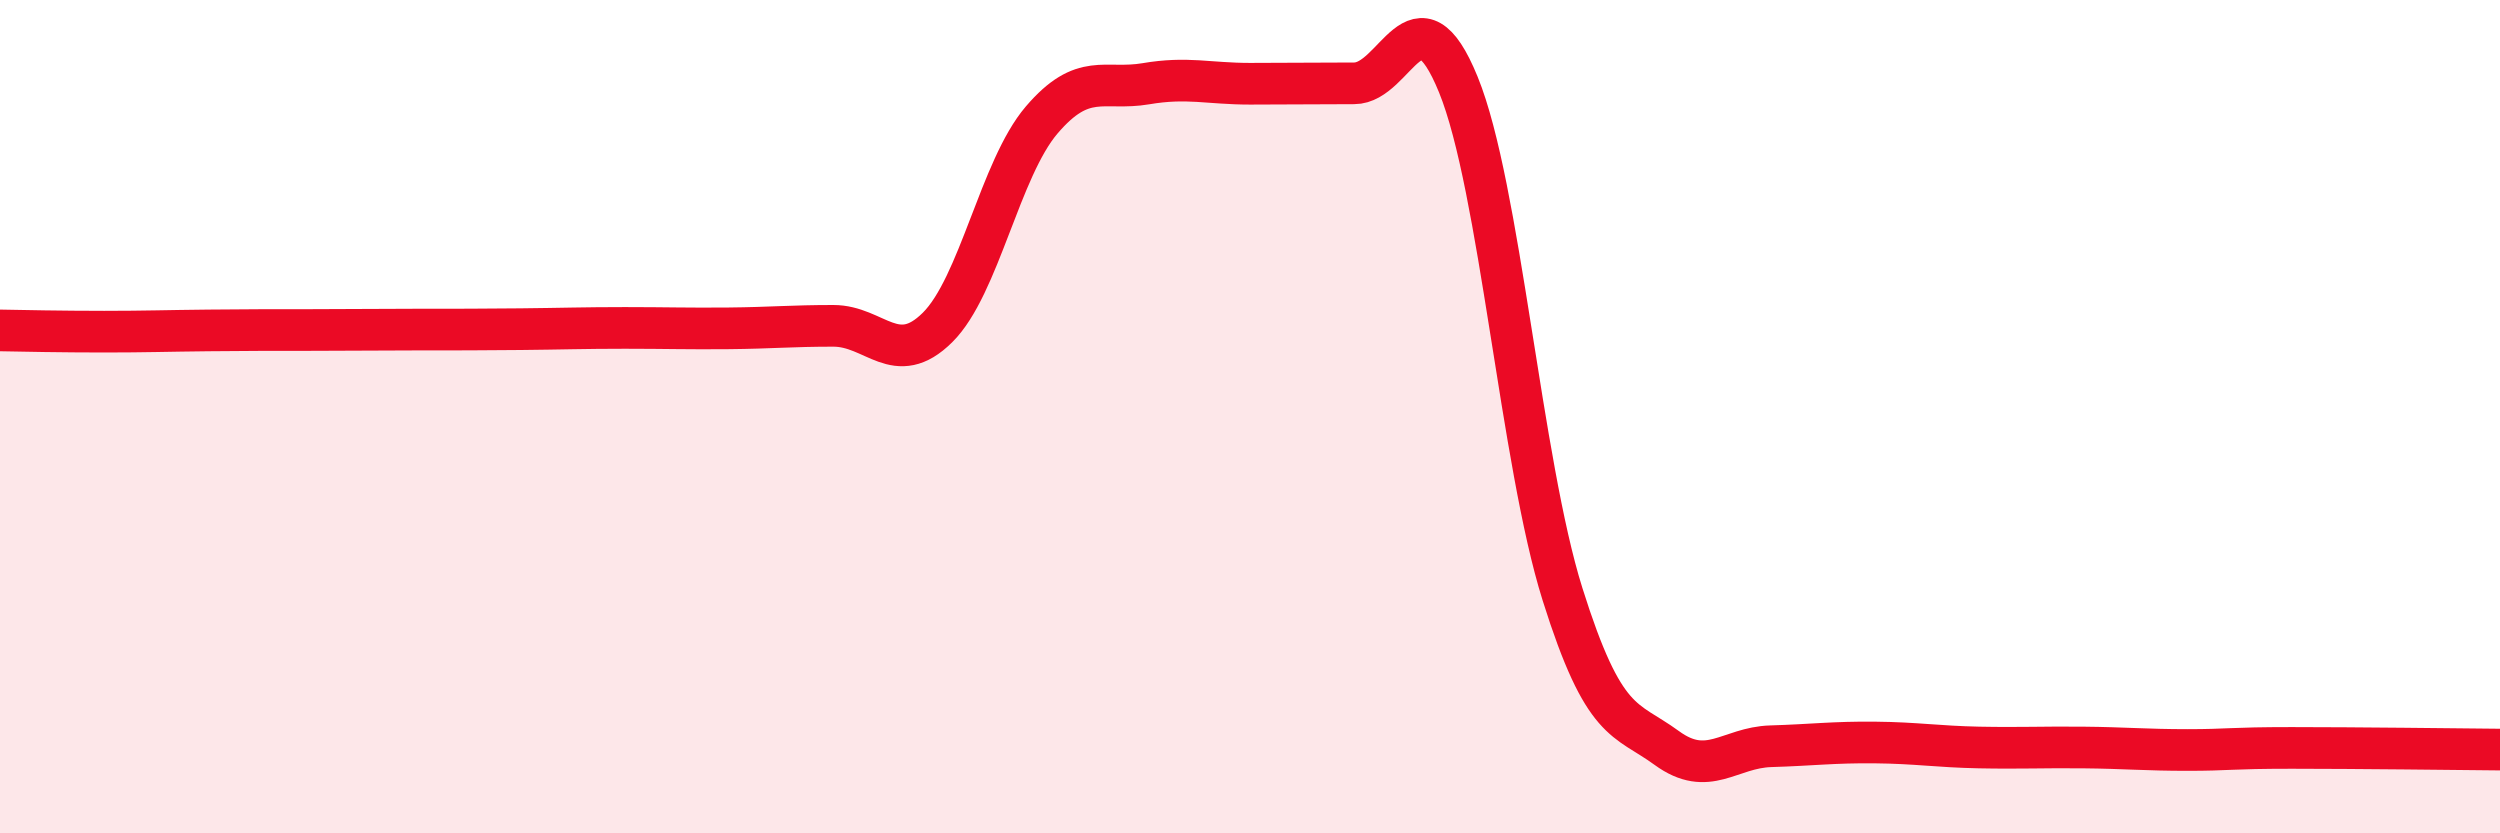 
    <svg width="60" height="20" viewBox="0 0 60 20" xmlns="http://www.w3.org/2000/svg">
      <path
        d="M 0,7.93 C 0.5,7.94 1.5,7.96 2.5,7.96 C 3.5,7.96 4,7.94 5,7.93 C 6,7.92 6.5,7.92 7.5,7.92 C 8.5,7.92 9,7.91 10,7.91 C 11,7.91 11.5,7.91 12.5,7.9 C 13.5,7.89 14,7.87 15,7.87 C 16,7.87 16.5,7.89 17.5,7.88 C 18.5,7.87 19,7.82 20,7.82 C 21,7.82 21.5,8.85 22.5,7.86 C 23.5,6.87 24,4.05 25,2.88 C 26,1.71 26.5,2.18 27.5,2.01 C 28.5,1.84 29,2.01 30,2.01 C 31,2.01 31.5,2 32.5,2 C 33.5,2 34,-0.42 35,2.03 C 36,4.48 36.5,11.08 37.5,14.26 C 38.5,17.44 39,17.22 40,17.95 C 41,18.68 41.5,17.94 42.5,17.91 C 43.5,17.88 44,17.81 45,17.82 C 46,17.83 46.5,17.92 47.5,17.94 C 48.5,17.96 49,17.93 50,17.94 C 51,17.95 51.5,18 52.5,18 C 53.5,18 53.5,17.95 55,17.95 C 56.5,17.95 59,17.98 60,17.99L60 20L0 20Z"
        fill="#EB0A25"
        opacity="0.1"
        stroke-linecap="round"
        stroke-linejoin="round"
      />
      <path
        d="M 0,7.93 C 0.5,7.94 1.5,7.96 2.5,7.96 C 3.5,7.96 4,7.94 5,7.93 C 6,7.92 6.5,7.92 7.5,7.92 C 8.5,7.92 9,7.91 10,7.91 C 11,7.91 11.5,7.91 12.5,7.9 C 13.5,7.89 14,7.87 15,7.87 C 16,7.87 16.5,7.89 17.5,7.88 C 18.5,7.87 19,7.82 20,7.82 C 21,7.82 21.5,8.85 22.5,7.86 C 23.5,6.87 24,4.05 25,2.88 C 26,1.71 26.5,2.18 27.5,2.01 C 28.5,1.84 29,2.01 30,2.01 C 31,2.01 31.5,2 32.5,2 C 33.5,2 34,-0.42 35,2.03 C 36,4.48 36.5,11.08 37.5,14.26 C 38.5,17.44 39,17.22 40,17.95 C 41,18.68 41.5,17.94 42.5,17.91 C 43.5,17.88 44,17.81 45,17.82 C 46,17.83 46.5,17.92 47.5,17.94 C 48.5,17.96 49,17.93 50,17.94 C 51,17.95 51.5,18 52.5,18 C 53.5,18 53.5,17.95 55,17.95 C 56.5,17.95 59,17.98 60,17.99"
        stroke="#EB0A25"
        stroke-width="1"
        fill="none"
        stroke-linecap="round"
        stroke-linejoin="round"
      />
    </svg>
  
